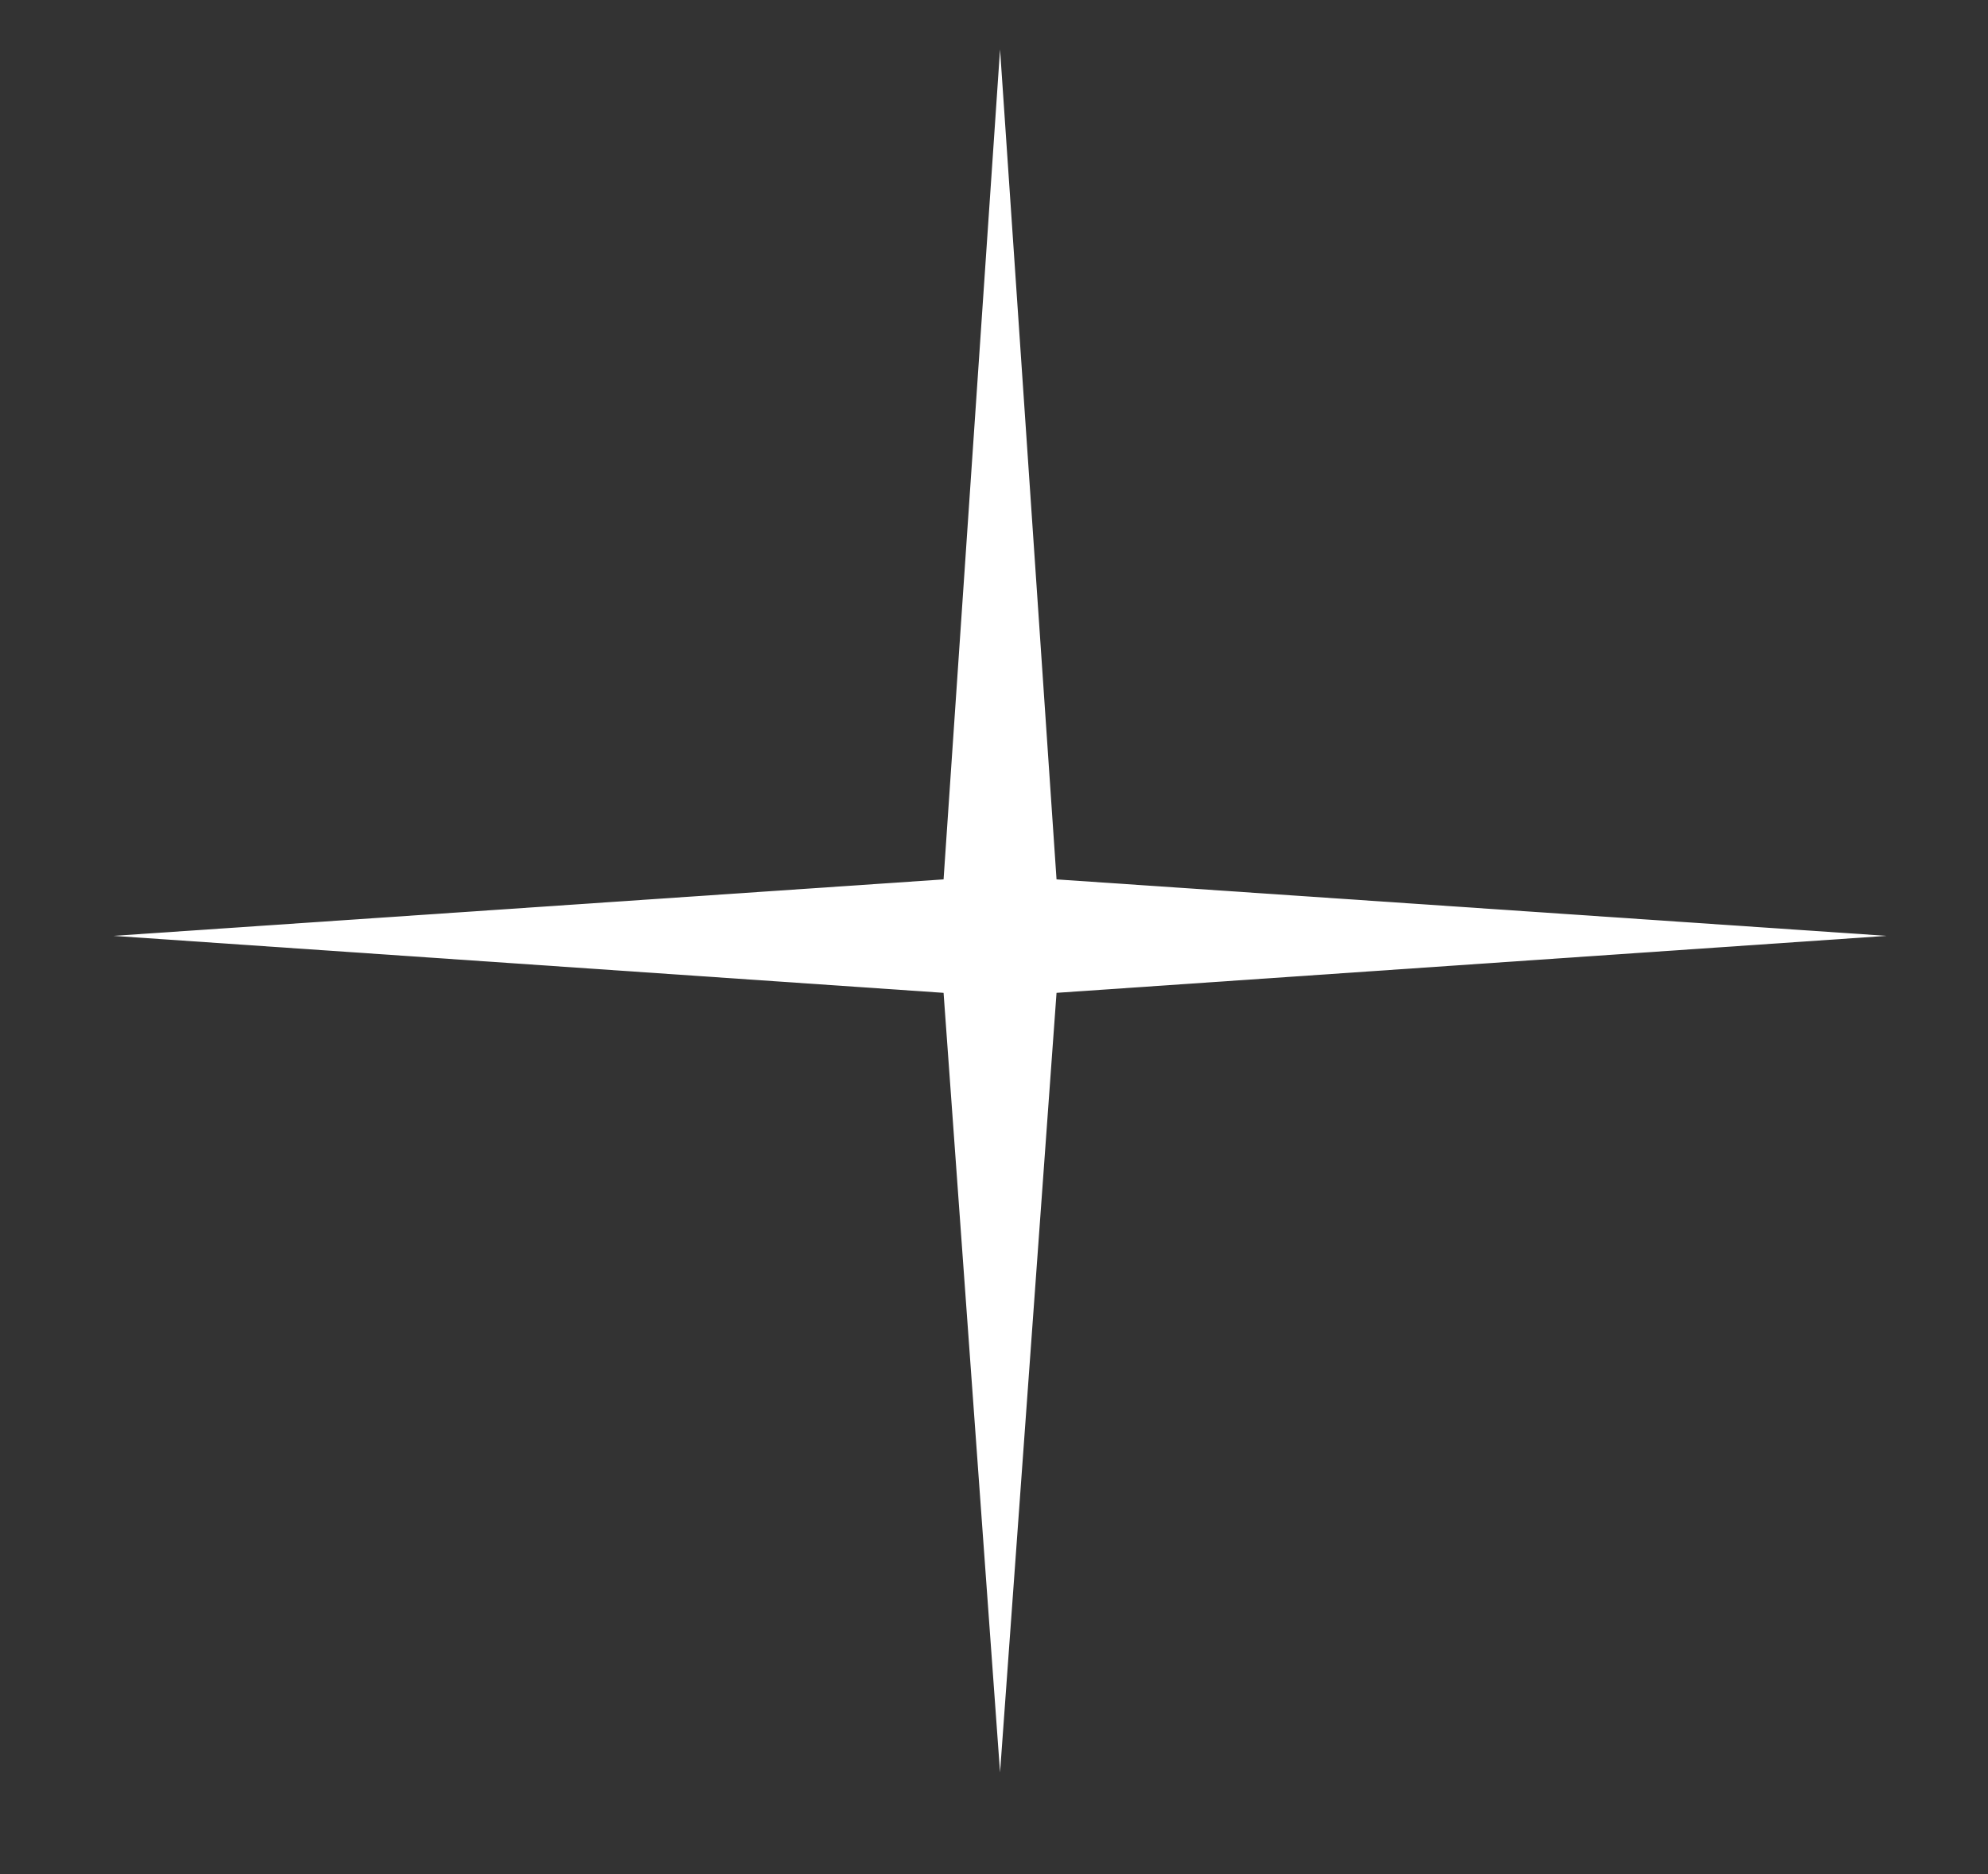 <?xml version="1.0" encoding="UTF-8"?> <svg xmlns="http://www.w3.org/2000/svg" xmlns:xlink="http://www.w3.org/1999/xlink" version="1.1" id="Layer_1" x="0px" y="0px" viewBox="0 0 39.42 37.17" style="enable-background:new 0 0 39.42 37.17;" xml:space="preserve"><rect x="0" y="0" width="39.42" height="37.17" fill="#333333" stroke="none"/> <style type="text/css"> .st0{fill:#FFFFFF;} </style> <polygon class="st0" points="19.83,0.98 20.95,17.44 37.41,18.56 20.95,19.69 19.83,35.15 18.71,19.69 2.25,18.56 18.71,17.44 "></polygon> </svg> 